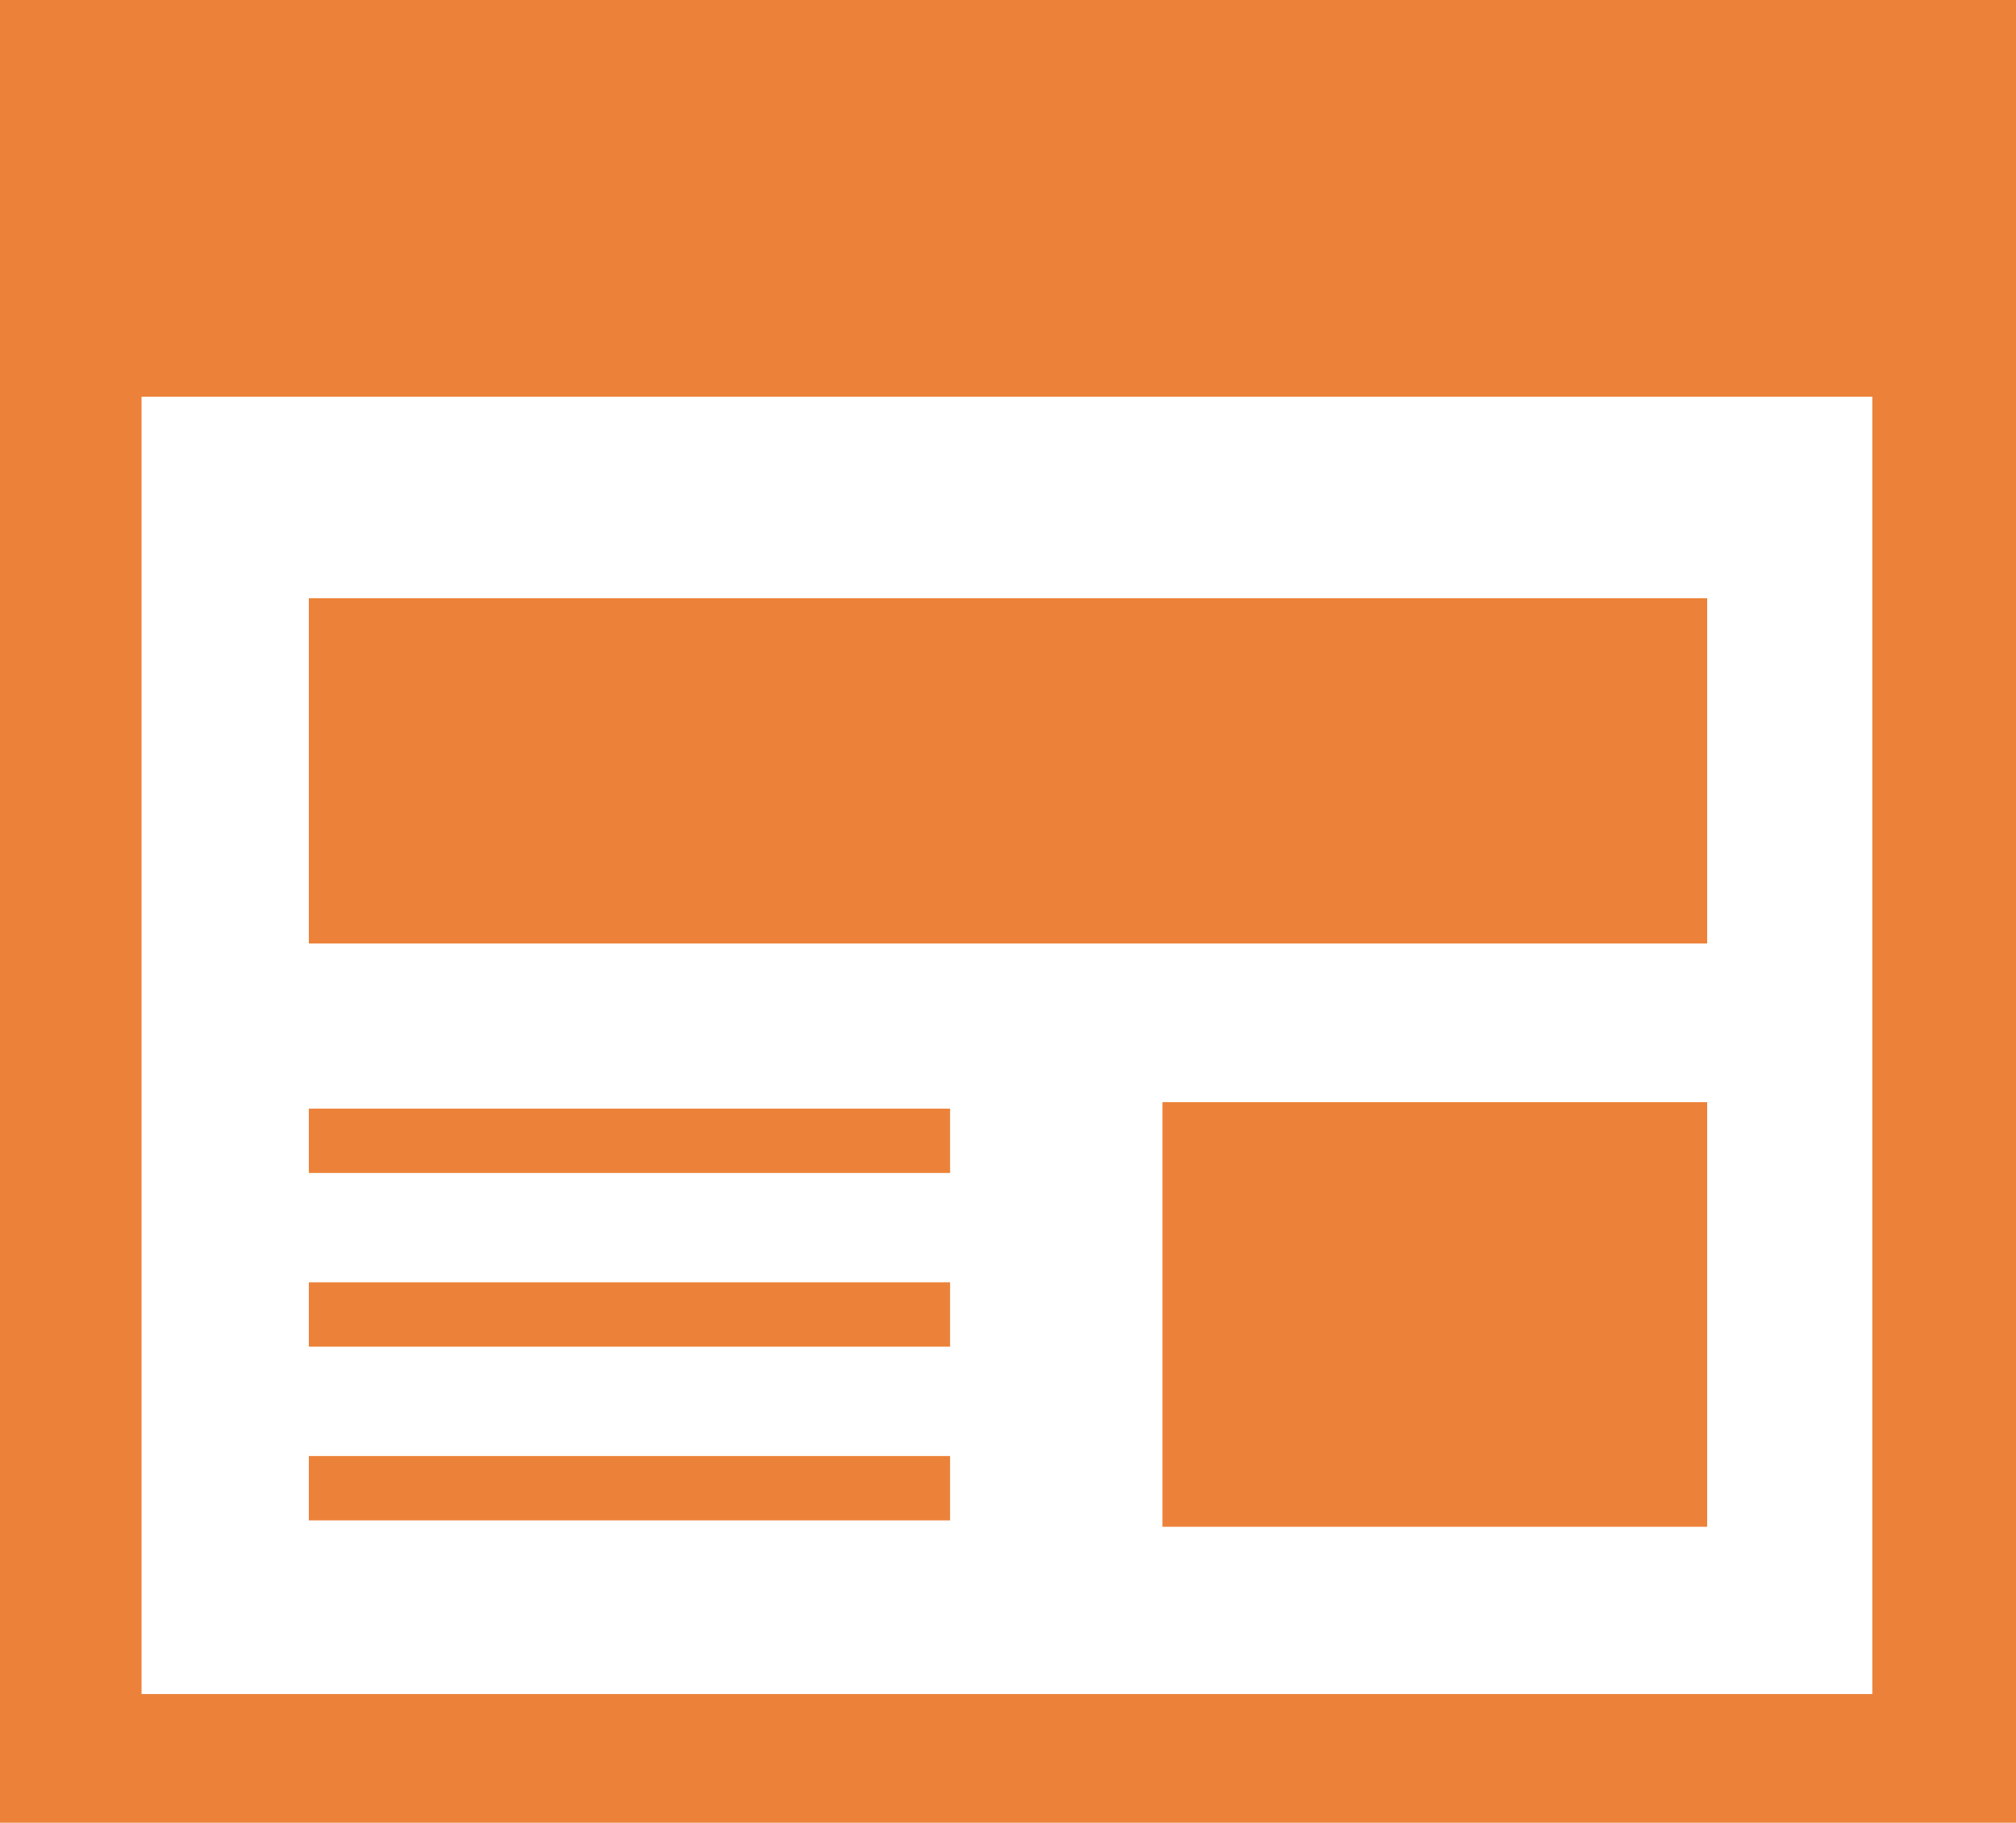 <svg xmlns="http://www.w3.org/2000/svg" id="_レイヤー_1" data-name="レイヤー_1" version="1.1" viewBox="0 0 94 85" width="94px" height="85px"><defs><style>.st0{fill:#ec8239}</style></defs><path d="M0 0v85h94V0H0Zm87.4 79H6.6V18.5h80.7V79Z" class="st0"/><path d="M14.4 27.9h65.2V44H14.4zM54.2 51.4h25.4v19.8H54.2zM14.4 51.7h29.9v3H14.4zM14.4 67.9h29.9v3H14.4zM14.4 59.8h29.9v3H14.4z" class="st0"/></svg>